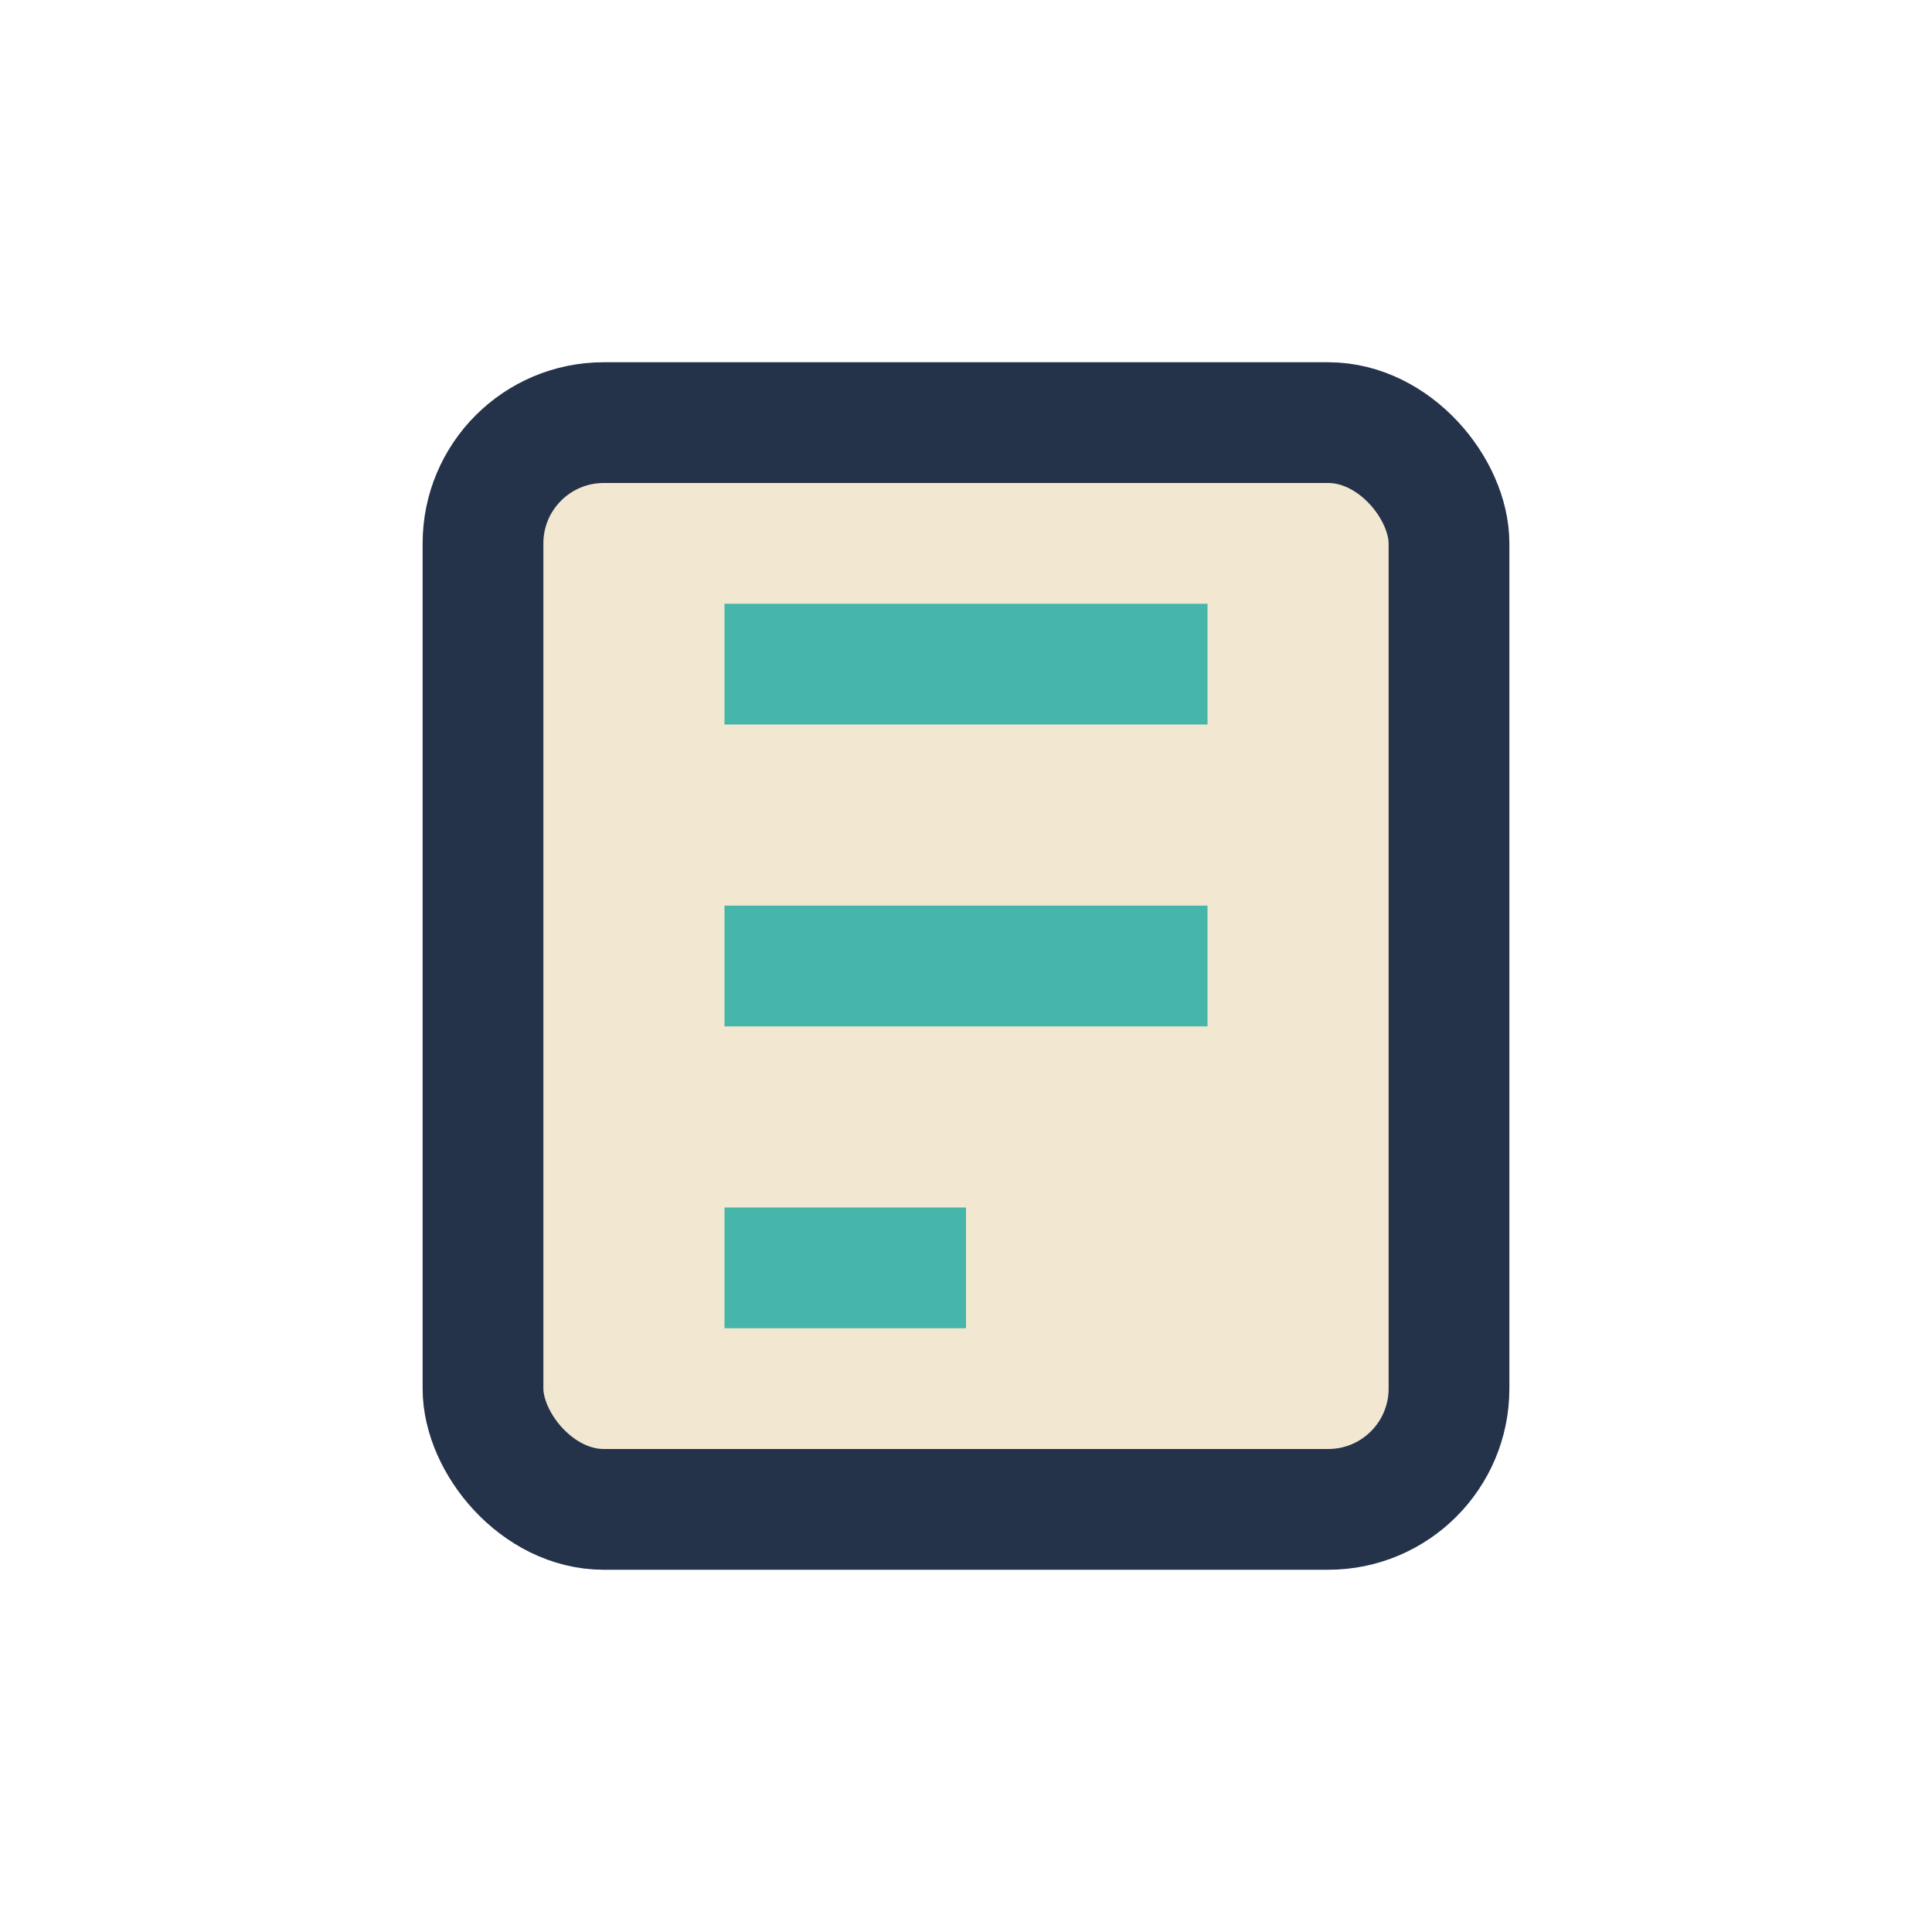 <?xml version="1.0" encoding="UTF-8"?>
<svg xmlns="http://www.w3.org/2000/svg" width="32" height="32" viewBox="0 0 32 32"><rect x="8" y="7" width="16" height="18" rx="2" fill="#F2E7D0" stroke="#24324A" stroke-width="2"/><path d="M12 11h8M12 16h8M12 21h4" stroke="#46B6AB" stroke-width="2"/></svg>